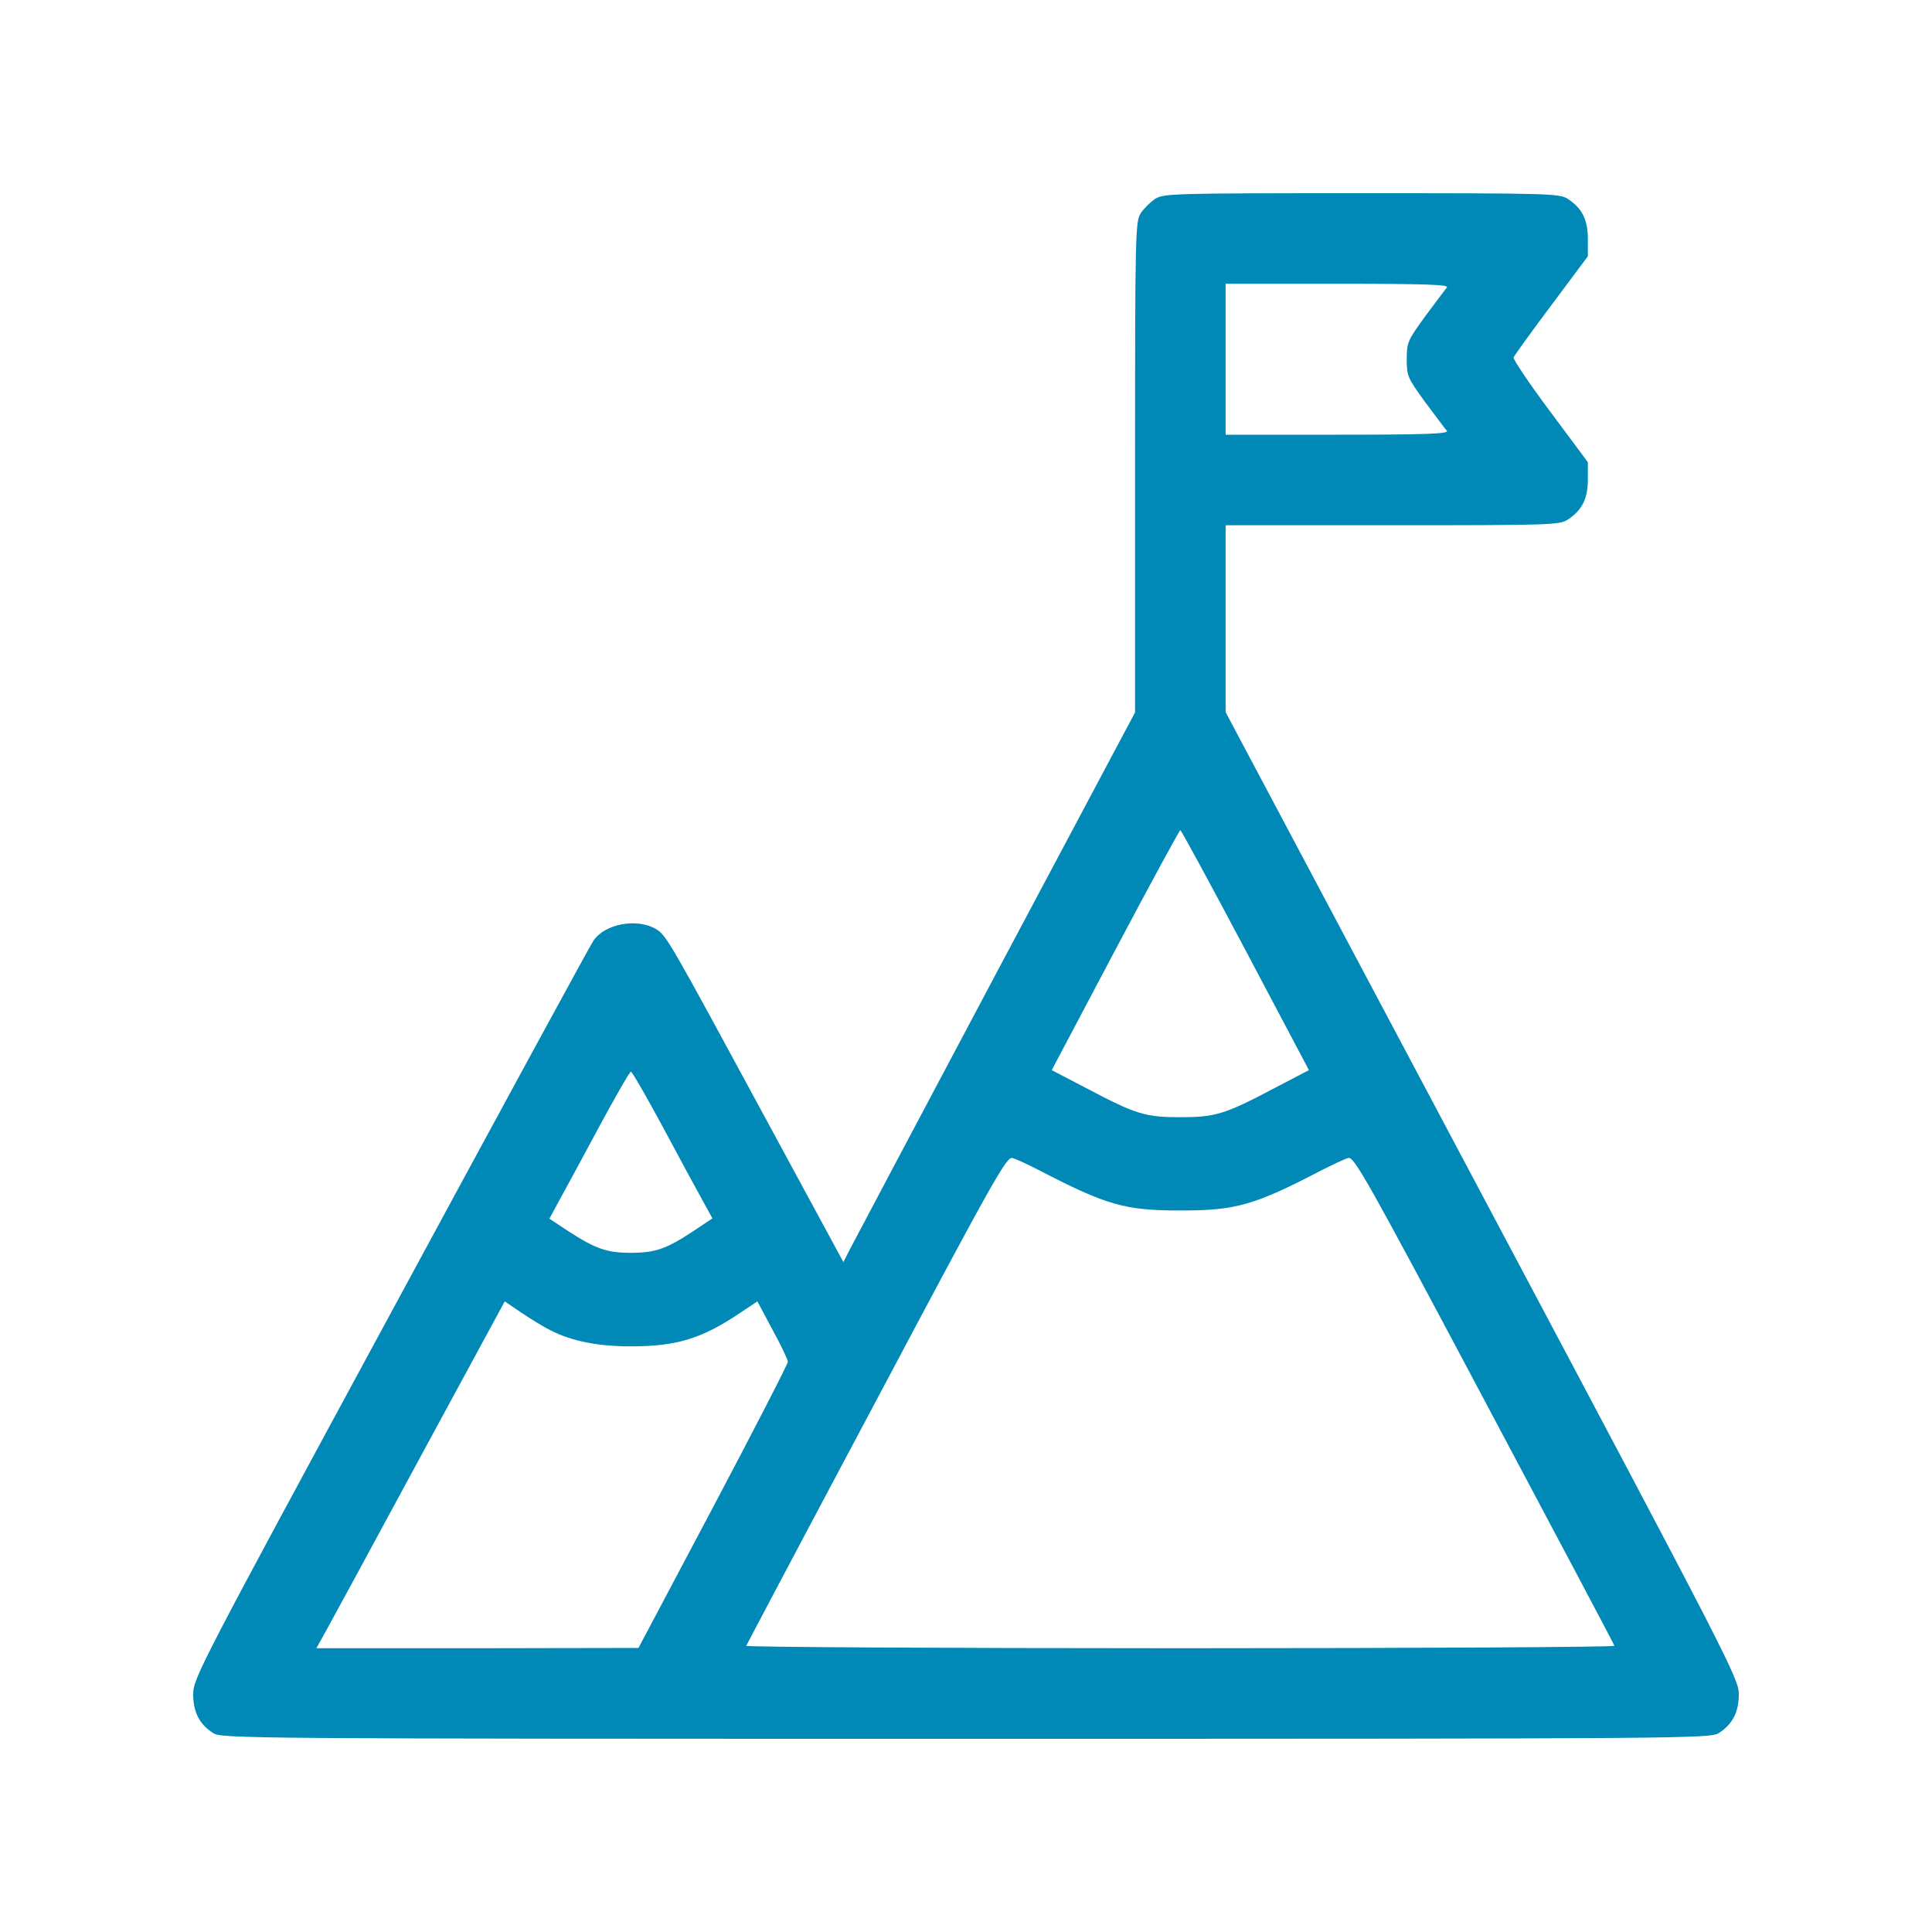 <svg xmlns="http://www.w3.org/2000/svg" width="40" height="40" viewBox="0 0 40 40" fill="none"><path d="M23.913 4.119C23.819 4.181 23.681 4.319 23.619 4.412C23.506 4.588 23.5 4.8 23.5 9.669V14.75L20.6 20.2C19.006 23.2 17.65 25.762 17.581 25.894L17.462 26.131L15.844 23.144C13.831 19.425 13.8 19.369 13.575 19.231C13.181 19.006 12.525 19.125 12.287 19.475C12.238 19.538 10.356 23 8.1 27.169C4.131 34.5 4 34.75 4 35.075C4 35.444 4.125 35.694 4.412 35.881C4.588 35.994 5.013 36 20 36C34.987 36 35.413 35.994 35.587 35.881C35.875 35.694 36 35.444 36 35.075C36 34.756 35.812 34.388 30.688 24.744L25.375 14.744V12.806V10.875H28.831C32.106 10.875 32.288 10.869 32.462 10.756C32.756 10.562 32.875 10.325 32.875 9.925V9.569L32.094 8.519C31.663 7.944 31.325 7.438 31.337 7.4C31.356 7.356 31.706 6.869 32.119 6.319L32.875 5.306V4.95C32.875 4.55 32.756 4.312 32.462 4.119C32.288 4.006 32.094 4 28.188 4C24.281 4 24.087 4.006 23.913 4.119ZM29.956 5.95C29.919 5.994 29.719 6.269 29.506 6.55C29.144 7.05 29.125 7.088 29.125 7.438C29.125 7.787 29.144 7.825 29.506 8.325C29.719 8.606 29.919 8.881 29.956 8.919C30 8.981 29.544 9 27.694 9H25.375V7.438V5.875H27.694C29.544 5.875 30 5.894 29.956 5.95ZM25.788 19.675L27.1 22.156L26.356 22.544C25.363 23.069 25.156 23.131 24.438 23.131C23.719 23.131 23.512 23.069 22.519 22.544L21.775 22.156L23.087 19.675C23.812 18.306 24.419 17.188 24.438 17.188C24.456 17.188 25.062 18.306 25.788 19.675ZM13.719 23.325C14.056 23.956 14.425 24.637 14.544 24.85L14.75 25.225L14.356 25.488C13.8 25.856 13.569 25.938 13.062 25.938C12.562 25.938 12.331 25.856 11.762 25.488L11.375 25.231L11.581 24.85C11.694 24.644 12.069 23.956 12.406 23.325C12.744 22.7 13.037 22.188 13.062 22.188C13.088 22.188 13.381 22.7 13.719 23.325ZM21.531 24.238C22.919 24.956 23.294 25.062 24.438 25.062C25.587 25.062 25.962 24.956 27.344 24.238C27.587 24.113 27.844 23.994 27.913 23.975C28.031 23.938 28.288 24.387 30.725 28.975C32.2 31.75 33.419 34.044 33.425 34.075C33.438 34.1 29.394 34.125 24.438 34.125C19.481 34.125 15.438 34.1 15.45 34.075C15.463 34.044 16.675 31.75 18.15 28.981C20.587 24.387 20.844 23.938 20.962 23.975C21.031 23.994 21.294 24.113 21.531 24.238ZM11.412 27.55C11.844 27.769 12.387 27.875 13.062 27.875C14.012 27.875 14.537 27.712 15.325 27.181L15.681 26.944L15.994 27.531C16.169 27.85 16.312 28.15 16.312 28.194C16.312 28.238 15.619 29.587 14.769 31.194L13.219 34.119L9.887 34.125H6.55L6.731 33.8C6.831 33.619 7.713 32 8.681 30.206L10.45 26.944L10.8 27.181C10.994 27.312 11.269 27.481 11.412 27.55Z" fill="#0089B7"></path></svg>